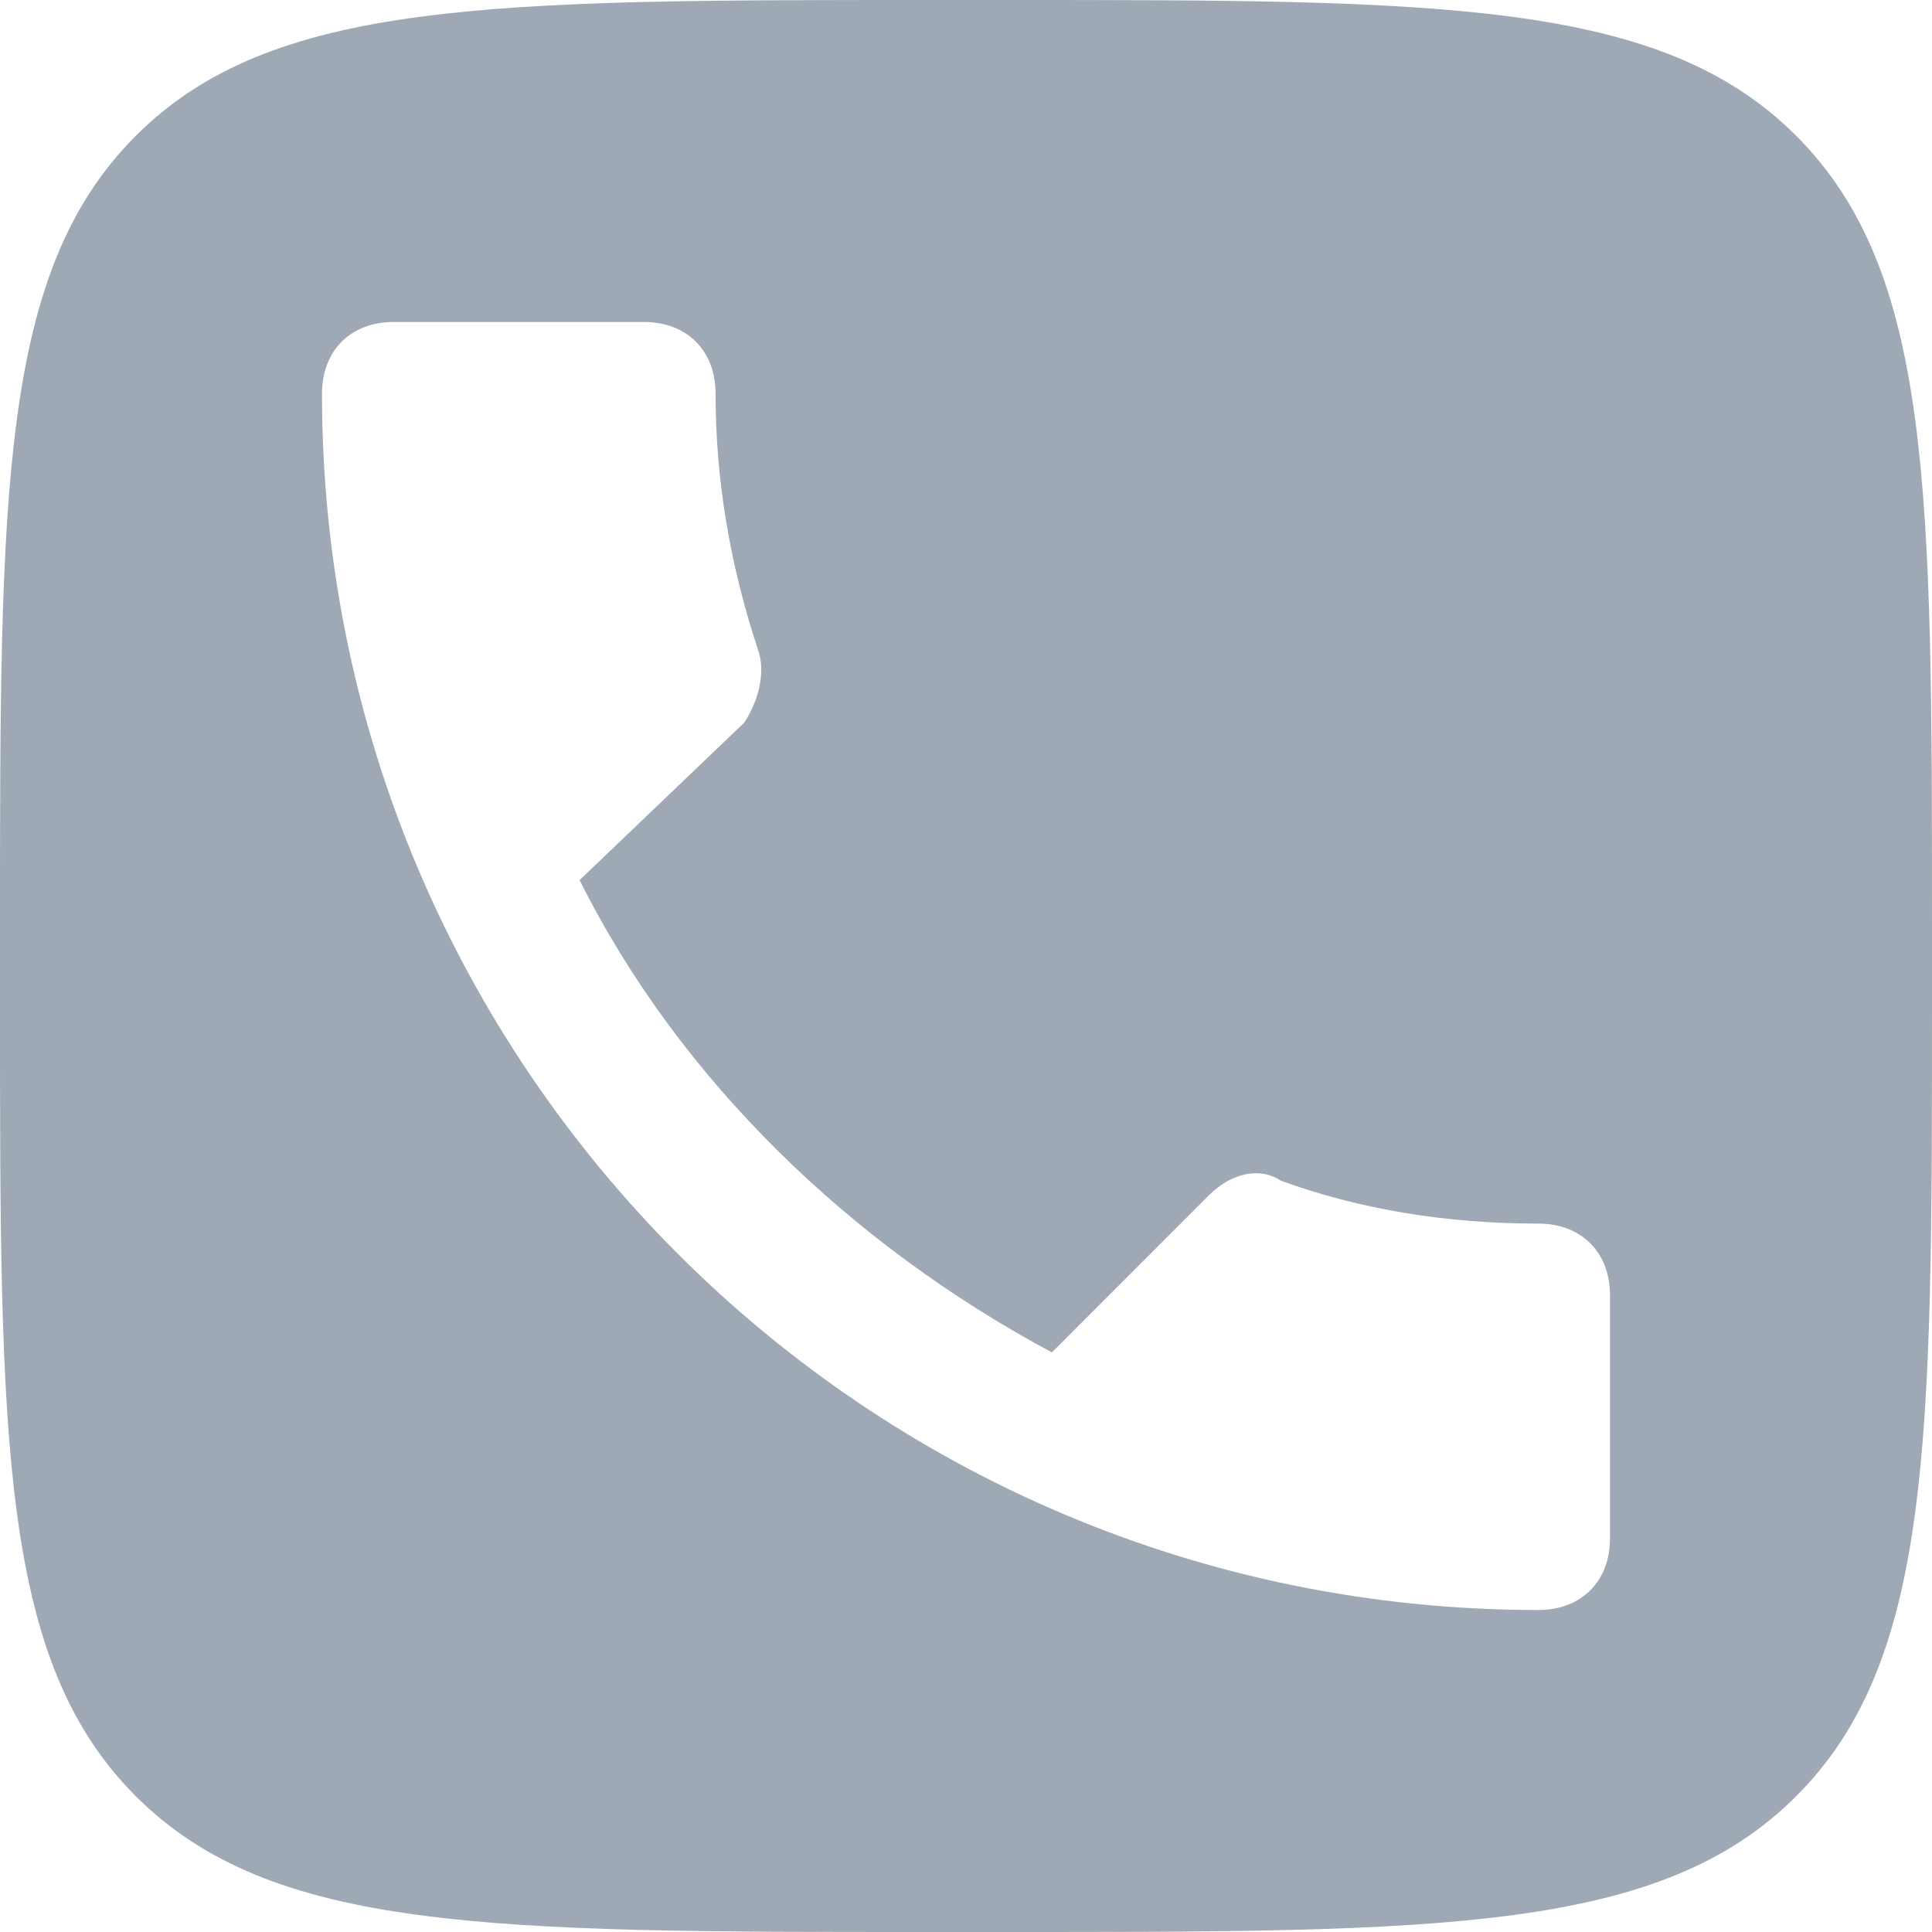 <svg width="24" height="24" viewBox="0 0 24 24" fill="none" xmlns="http://www.w3.org/2000/svg">
<path fill-rule="evenodd" clip-rule="evenodd" d="M0 11.52C0 6.089 0 3.374 1.687 1.687C3.374 0 6.089 0 11.52 0H12.48C17.911 0 20.626 0 22.313 1.687C24 3.374 24 6.089 24 11.52V12.48C24 17.911 24 20.626 22.313 22.313C20.626 24 17.911 24 12.48 24H11.52C6.089 24 3.374 24 1.687 22.313C0 20.626 0 17.911 0 12.48V11.52ZM13.067 16.8C10.578 15.467 8.444 13.422 7.2 10.933L9.244 8.978C9.422 8.711 9.511 8.356 9.422 8.089C9.067 7.022 8.889 5.956 8.889 4.889C8.889 4.356 8.533 4 8 4H4.889C4.356 4 4 4.356 4 4.889C4 13.244 10.756 20 19.111 20C19.644 20 20 19.644 20 19.111V16.089C20 15.556 19.644 15.2 19.111 15.2C17.956 15.2 16.889 15.022 15.911 14.667C15.644 14.489 15.289 14.578 15.022 14.844L13.067 16.8Z" fill="#9EA9B5"/>
</svg>
